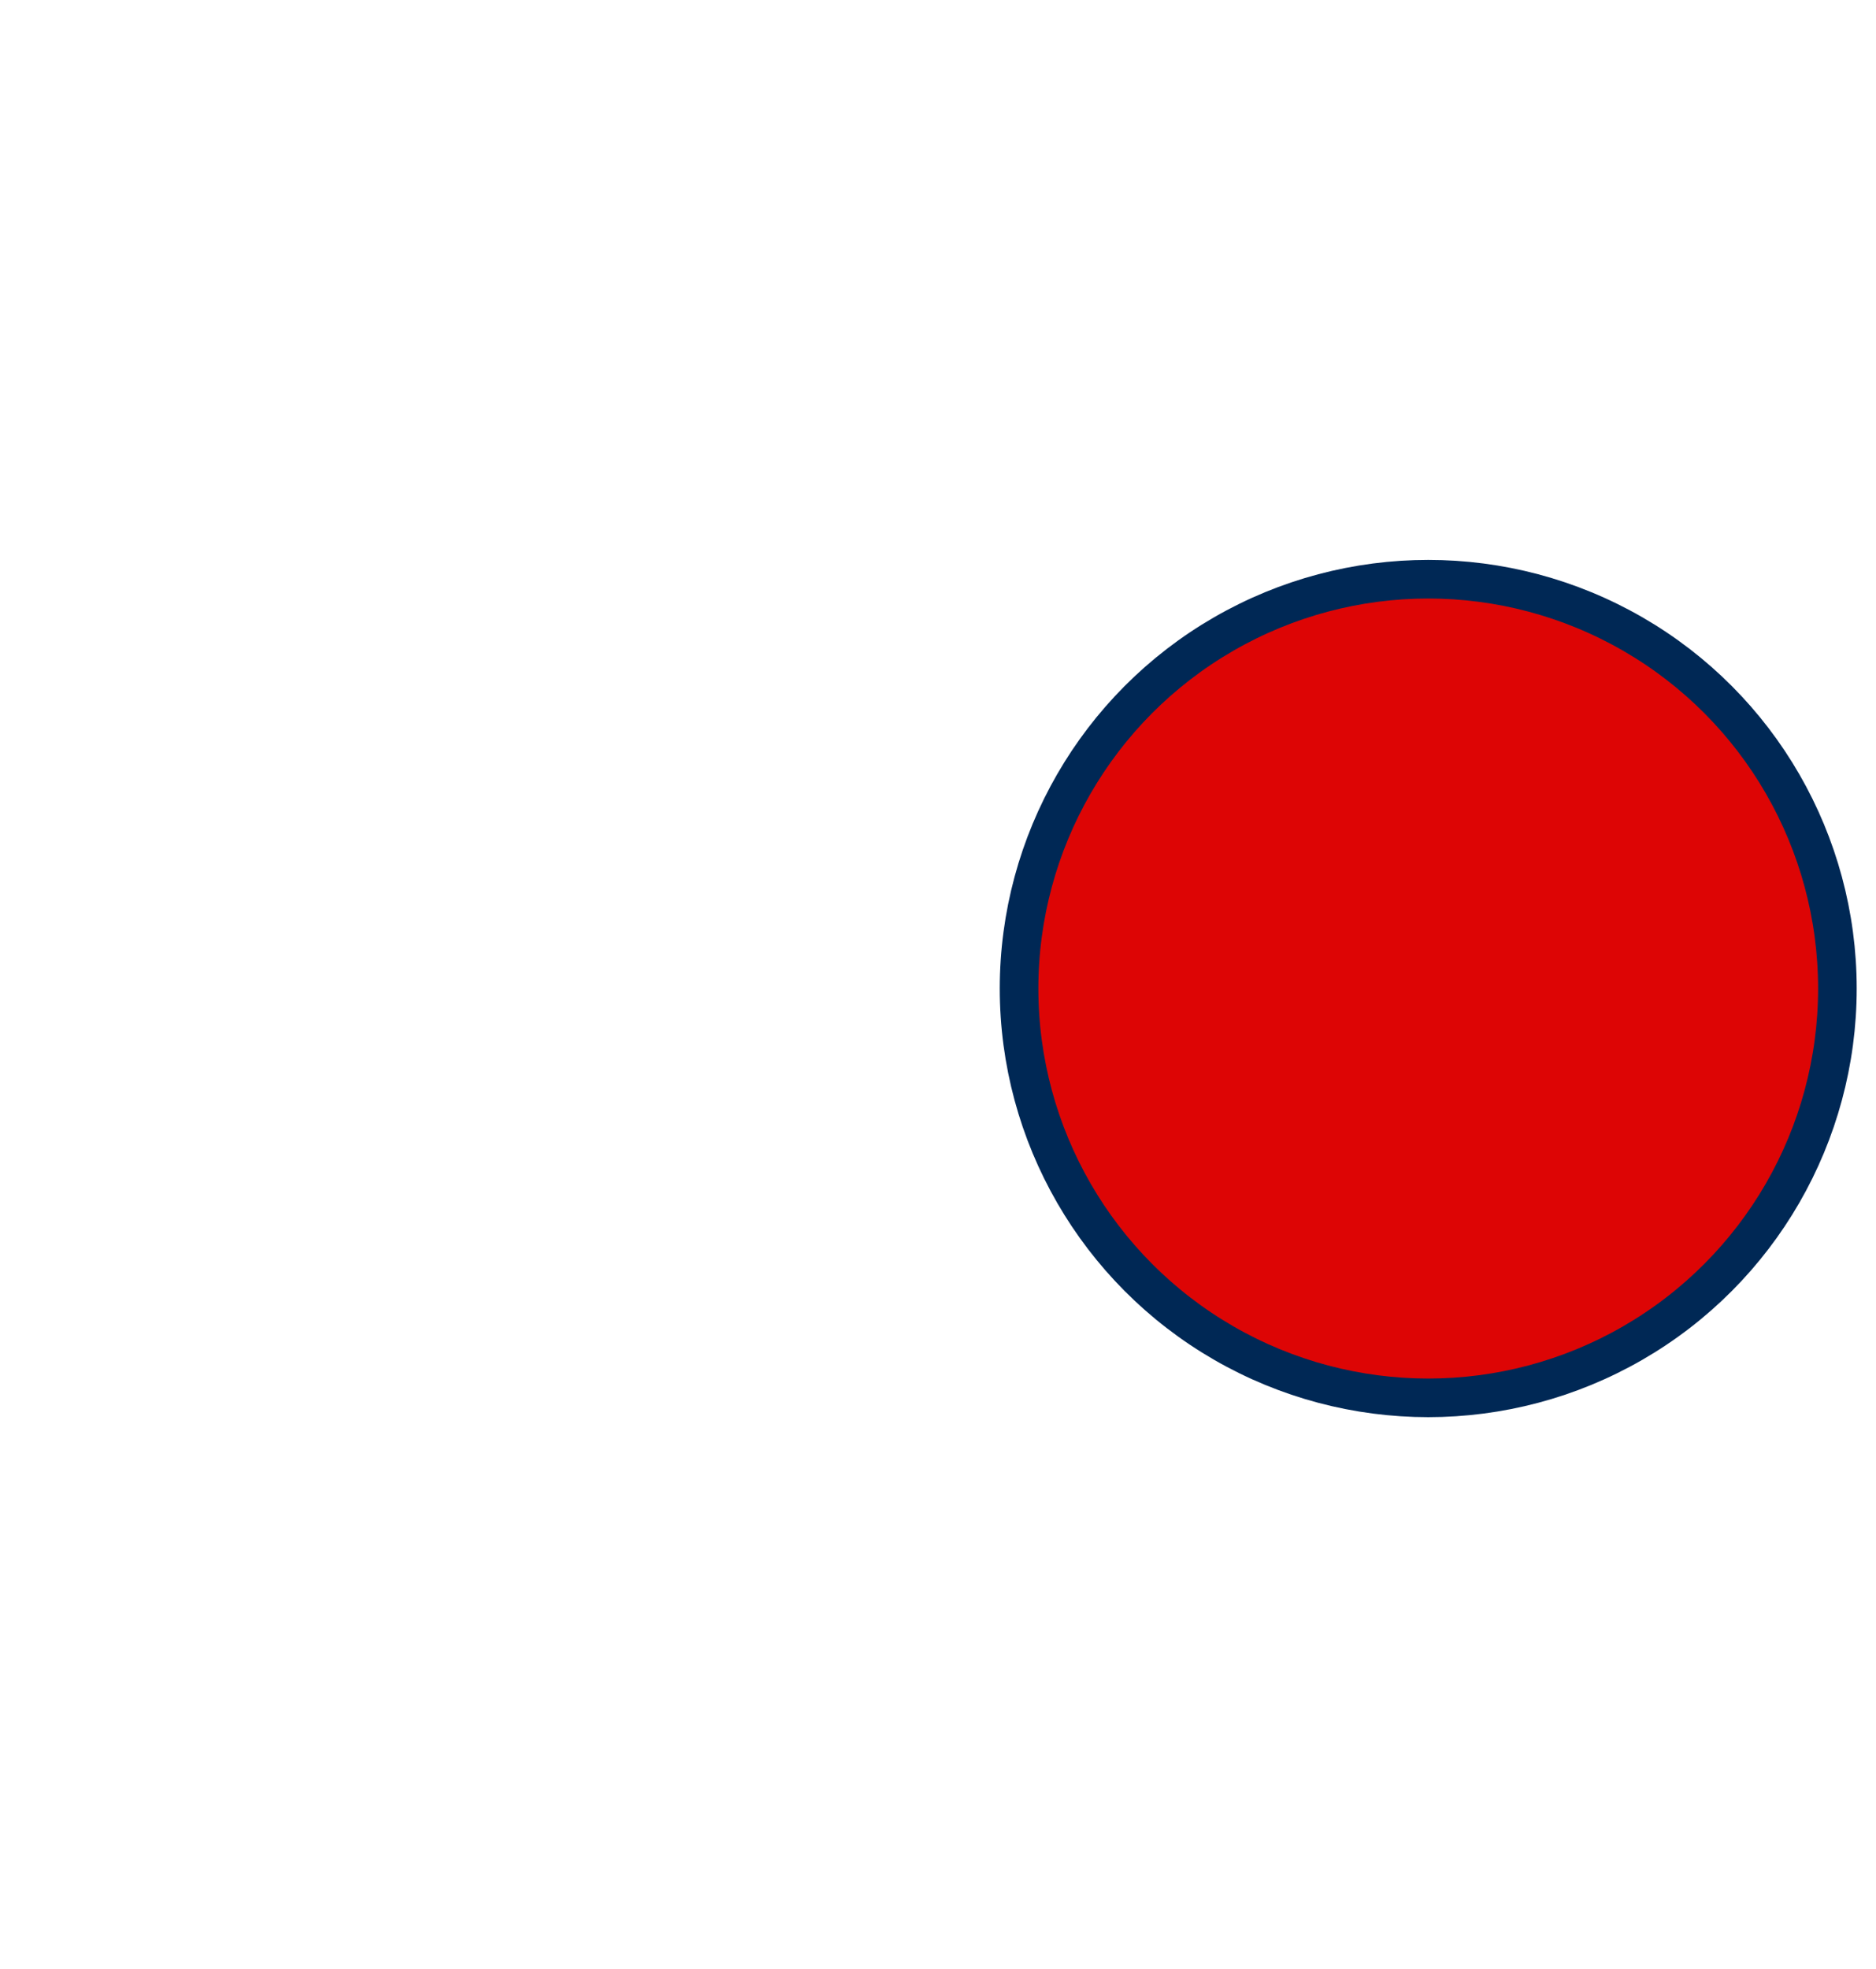 <?xml version="1.0" encoding="utf-8"?>
<!-- Generator: Adobe Illustrator 25.4.1, SVG Export Plug-In . SVG Version: 6.00 Build 0)  -->
<svg version="1.1" id="Lag_1" xmlns="http://www.w3.org/2000/svg" xmlns:xlink="http://www.w3.org/1999/xlink" x="0px" y="0px"
	 viewBox="0 0 24.3 25.5" style="enable-background:new 0 0 24.3 25.5;" xml:space="preserve">
<style type="text/css">
	.st0{fill:#DD0505;stroke:#002855;stroke-width:0.5;stroke-linecap:round;stroke-linejoin:round;}
</style>
<circle class="st0" cx="18.5" cy="12.8" r="5.3"/>
</svg>
